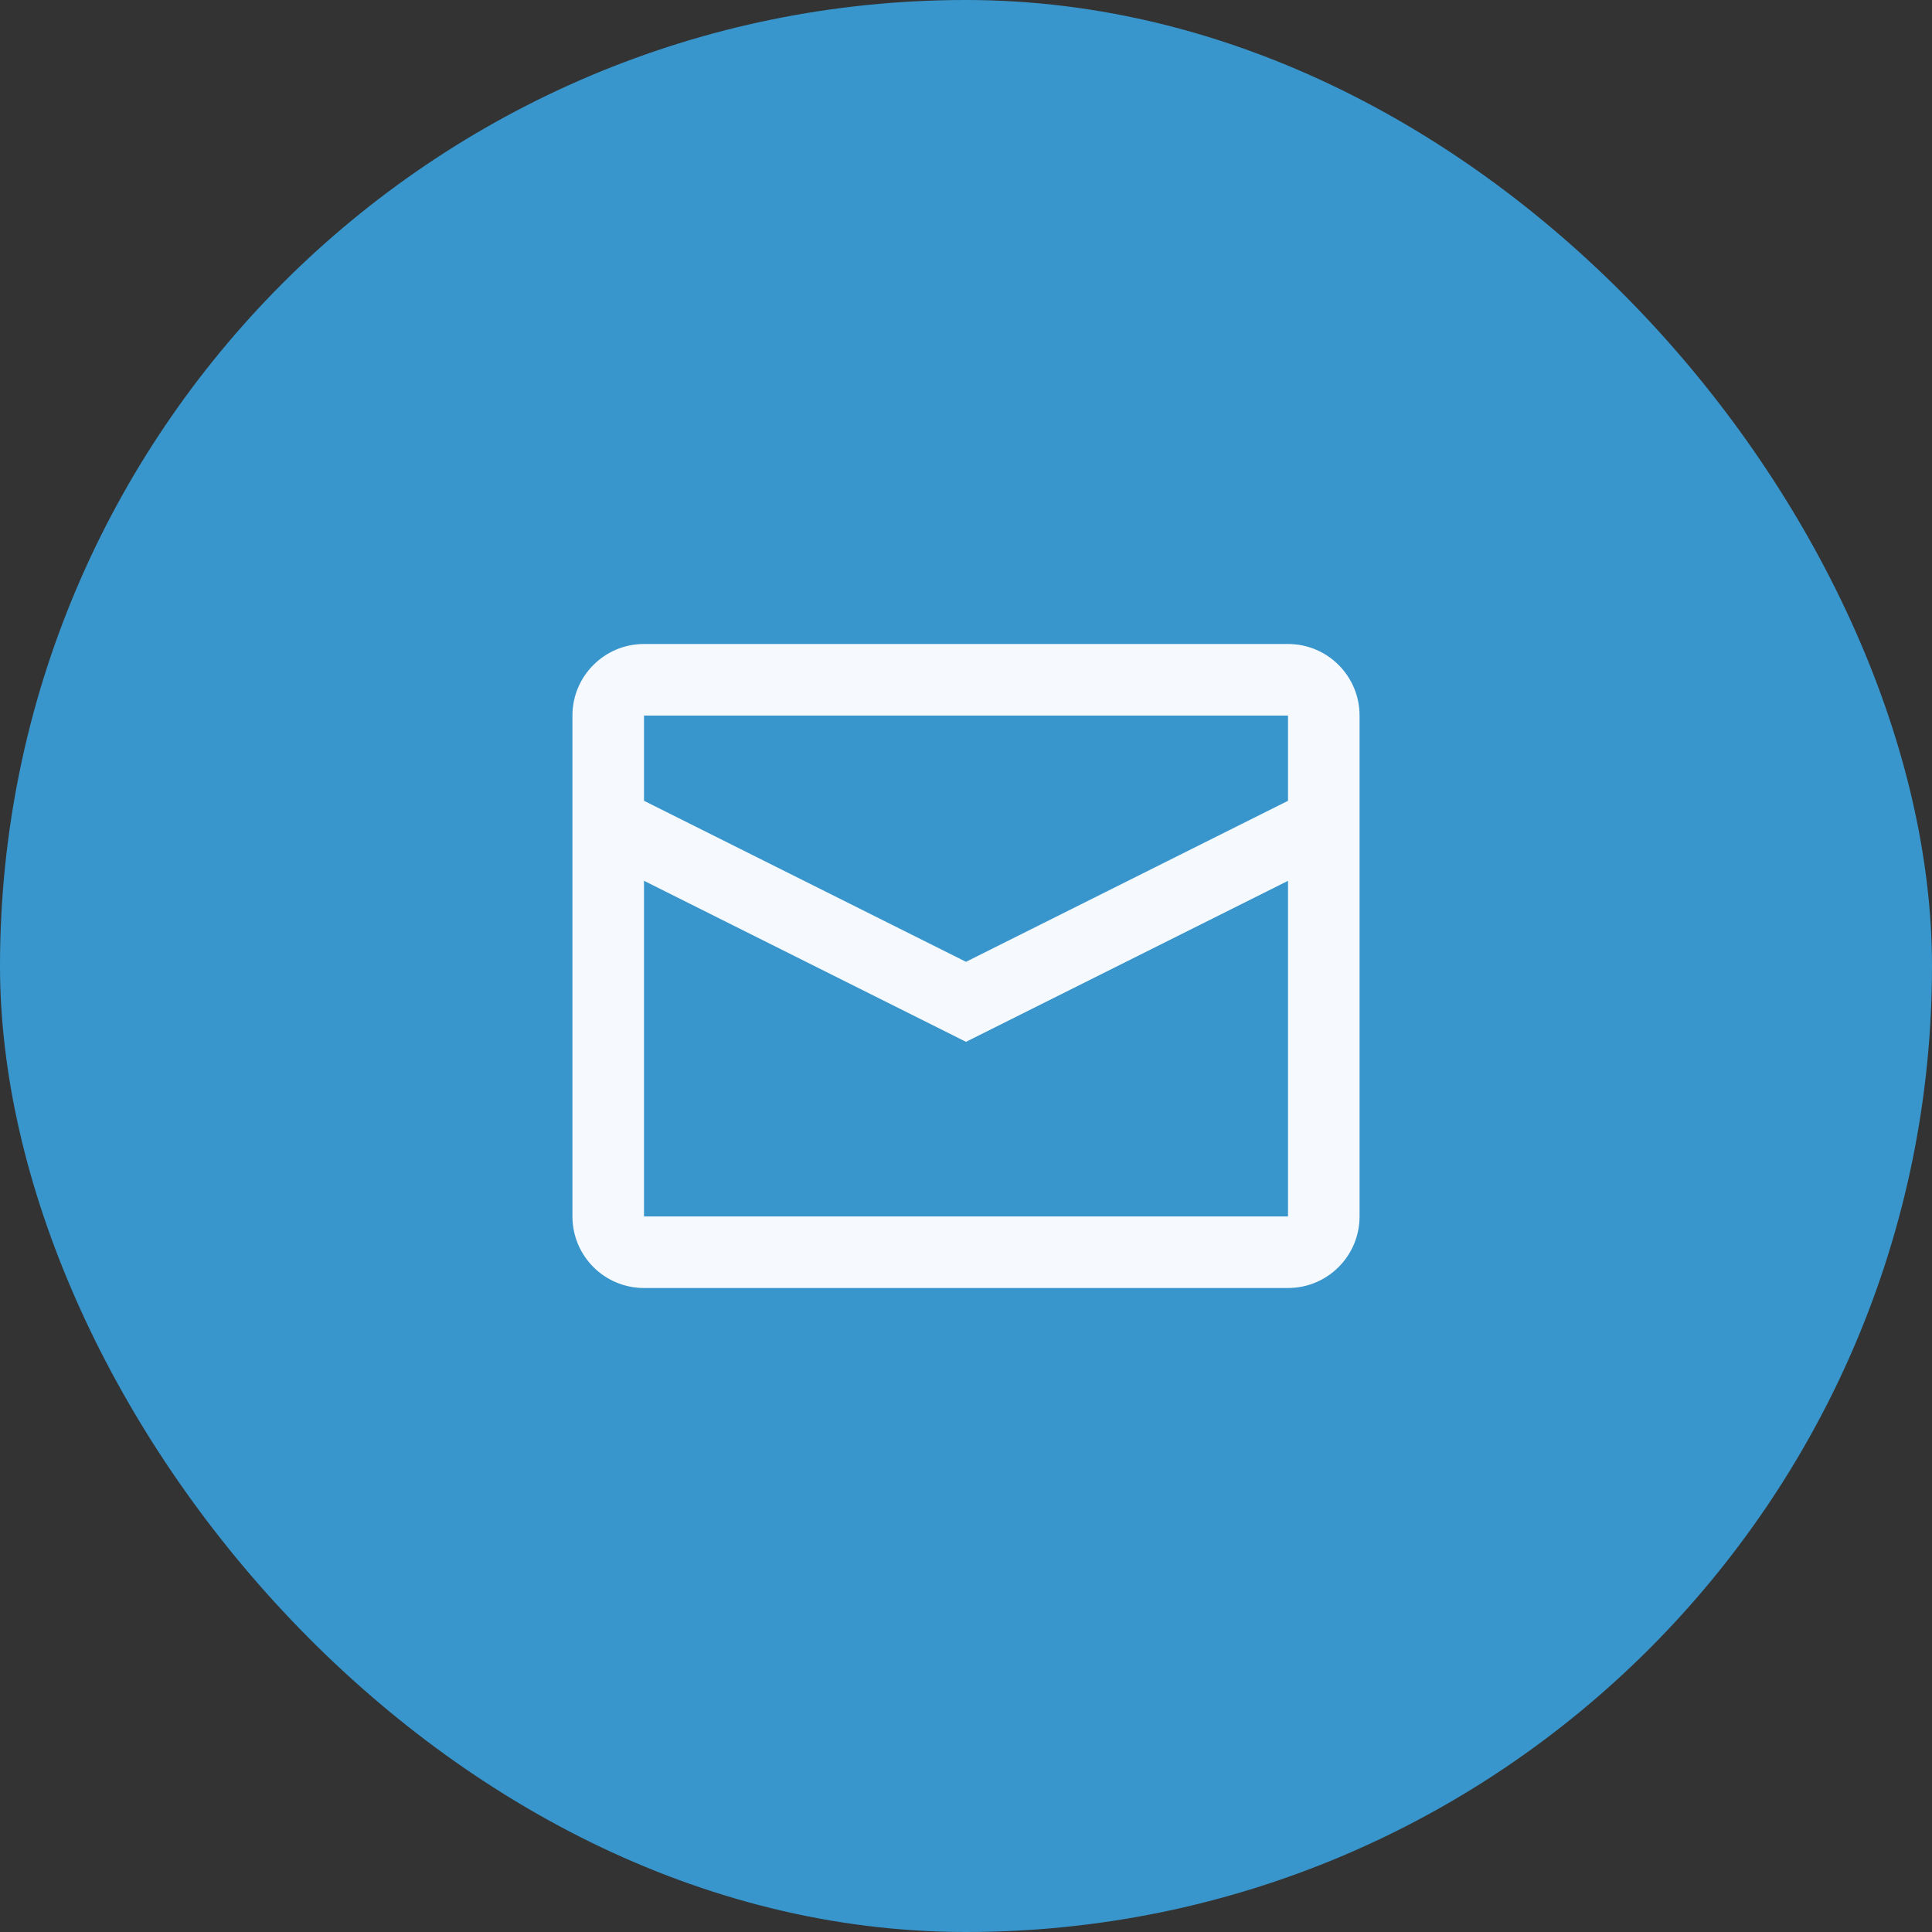 <?xml version="1.0" encoding="UTF-8"?> <svg xmlns="http://www.w3.org/2000/svg" width="54" height="54" viewBox="0 0 54 54" fill="none"><rect x="0" y="0" width="54" height="54" fill="#333333" stroke="none"/> <rect width="54" height="54" rx="27" fill="#3896CC"></rect> <path fill-rule="evenodd" clip-rule="evenodd" d="M18 18H36C37.105 18 38 18.895 38 20V34C38 35.105 37.105 36 36 36H18C16.895 36 16 35.105 16 34V20C16 18.895 16.895 18 18 18ZM18 24.618V34H36V24.619L27 29.119L18 24.618ZM18 22.382L27 26.883L36 22.383V20H18V22.382Z" fill="#F6FAFF"></path> </svg> 